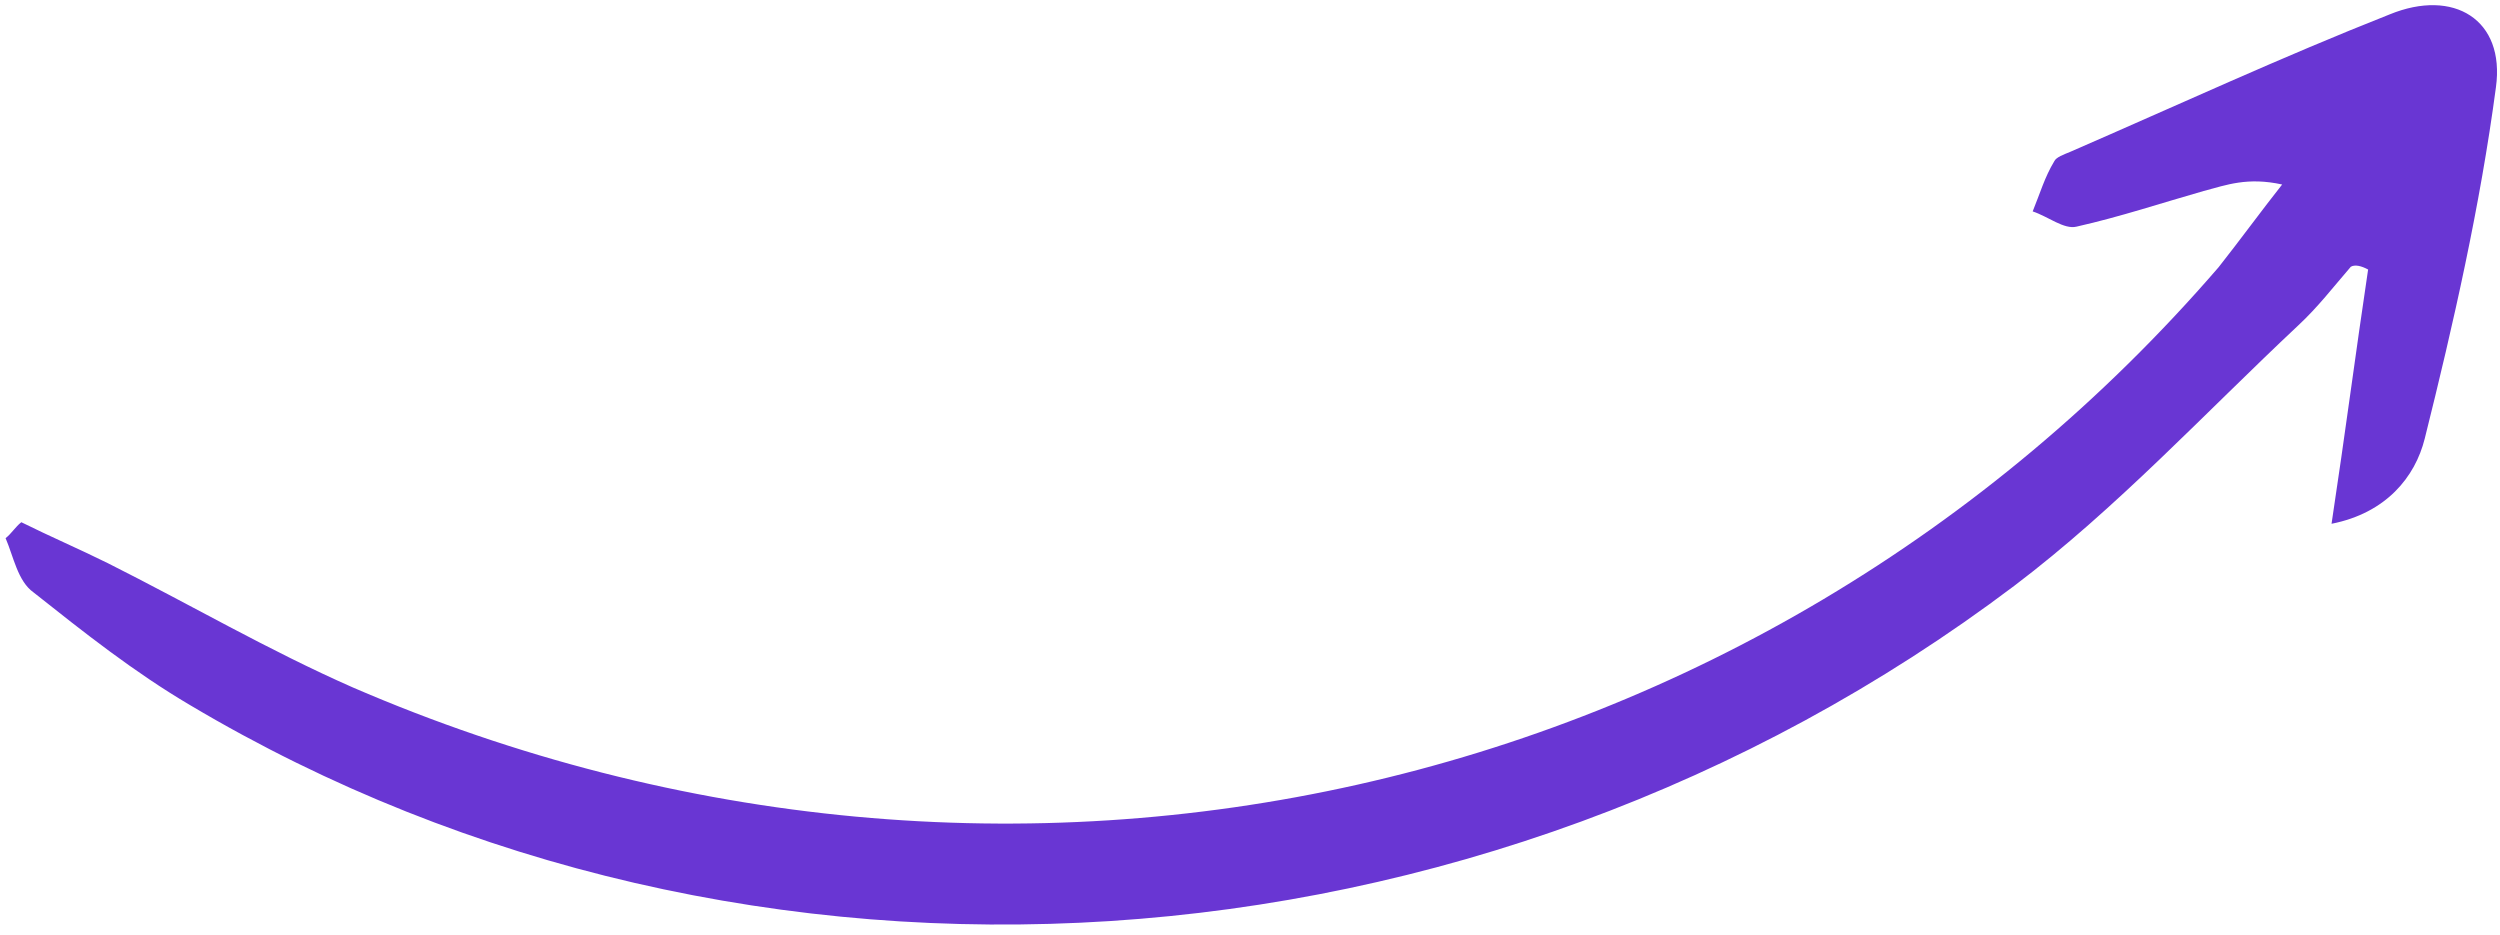 <svg width="inherit" height="inherit" viewBox="0 0 115 43" id="arrow" fill="none" xmlns="http://www.w3.org/2000/svg">
<path d="M108.933 12.398C108.364 16.201 107.885 19.9 107.251 24.094C109.761 23.598 111.096 21.946 111.538 20.176C112.865 14.866 114.087 9.468 114.813 4.014C115.242 0.897 112.867 -0.544 109.925 0.662C104.984 2.612 100.164 4.84 95.239 6.981C94.954 7.101 94.572 7.229 94.491 7.428C94.059 8.138 93.83 8.928 93.503 9.725C94.209 9.956 94.947 10.569 95.523 10.425C97.546 9.969 99.456 9.329 101.373 8.785C102.429 8.505 103.38 8.138 104.979 8.487C104.002 9.724 103.033 11.056 102.056 12.292C80.745 36.977 46.349 44.637 16.229 31.622C12.36 29.919 8.751 27.81 4.964 25.908C3.633 25.248 2.311 24.683 0.981 24.022C0.704 24.238 0.533 24.541 0.257 24.756C0.62 25.593 0.813 26.733 1.542 27.25C3.852 29.082 6.162 30.913 8.741 32.434C34.334 47.653 68.01 45.542 92.67 26.937C97.379 23.37 101.432 18.989 105.712 14.976C106.623 14.13 107.331 13.204 108.137 12.271C108.324 12.159 108.625 12.231 108.933 12.398Z" fill="#6936D3"/>
</svg>
